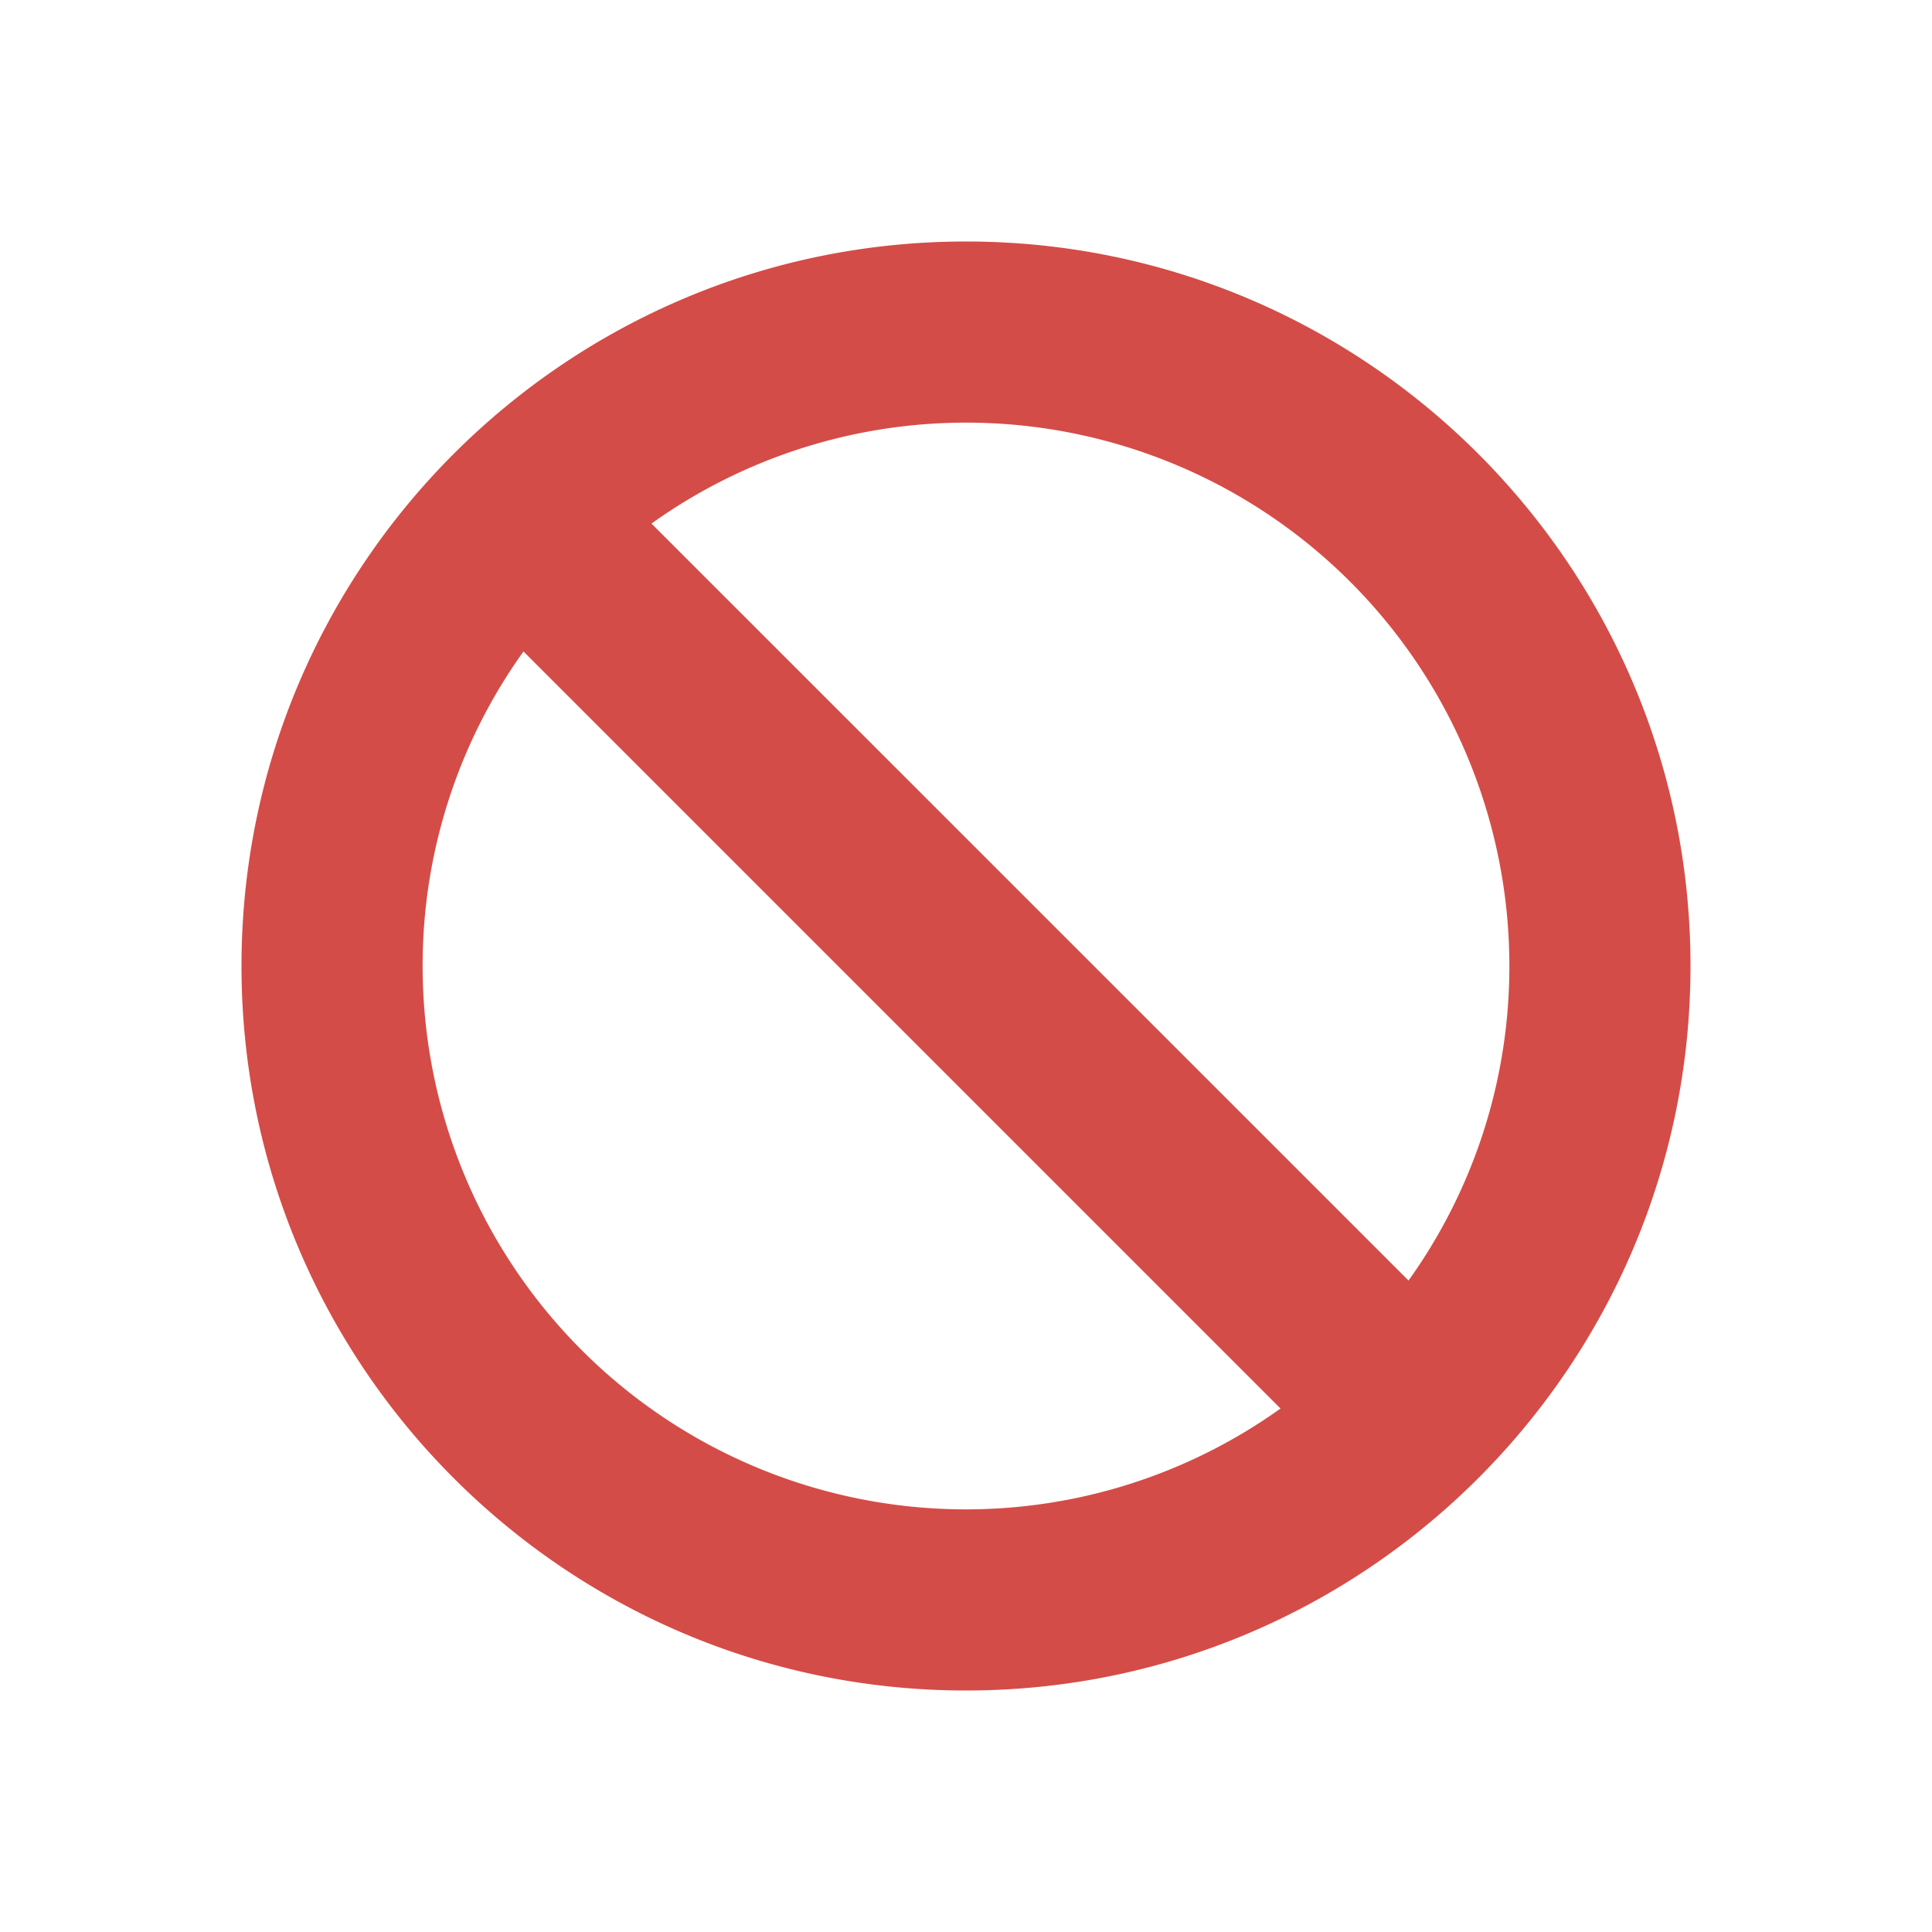 <svg xmlns="http://www.w3.org/2000/svg" viewBox="0 0 20 20" fill="#D44C47"><path d="M10 2.5c-4.14 0-7.5 3.36-7.5 7.5s3.36 7.5 7.5 7.5 7.5-3.36 7.5-7.5-3.36-7.5-7.5-7.5m0 13.125A5.625 5.625 0 0 1 4.375 10a5.58 5.58 0 0 1 1.044-3.256l7.837 7.837A5.6 5.6 0 0 1 10 15.625m4.581-2.369L6.744 5.42A5.6 5.6 0 0 1 10 4.375 5.625 5.625 0 0 1 15.625 10a5.58 5.58 0 0 1-1.044 3.256" fill="#D44C47"></path></svg>
